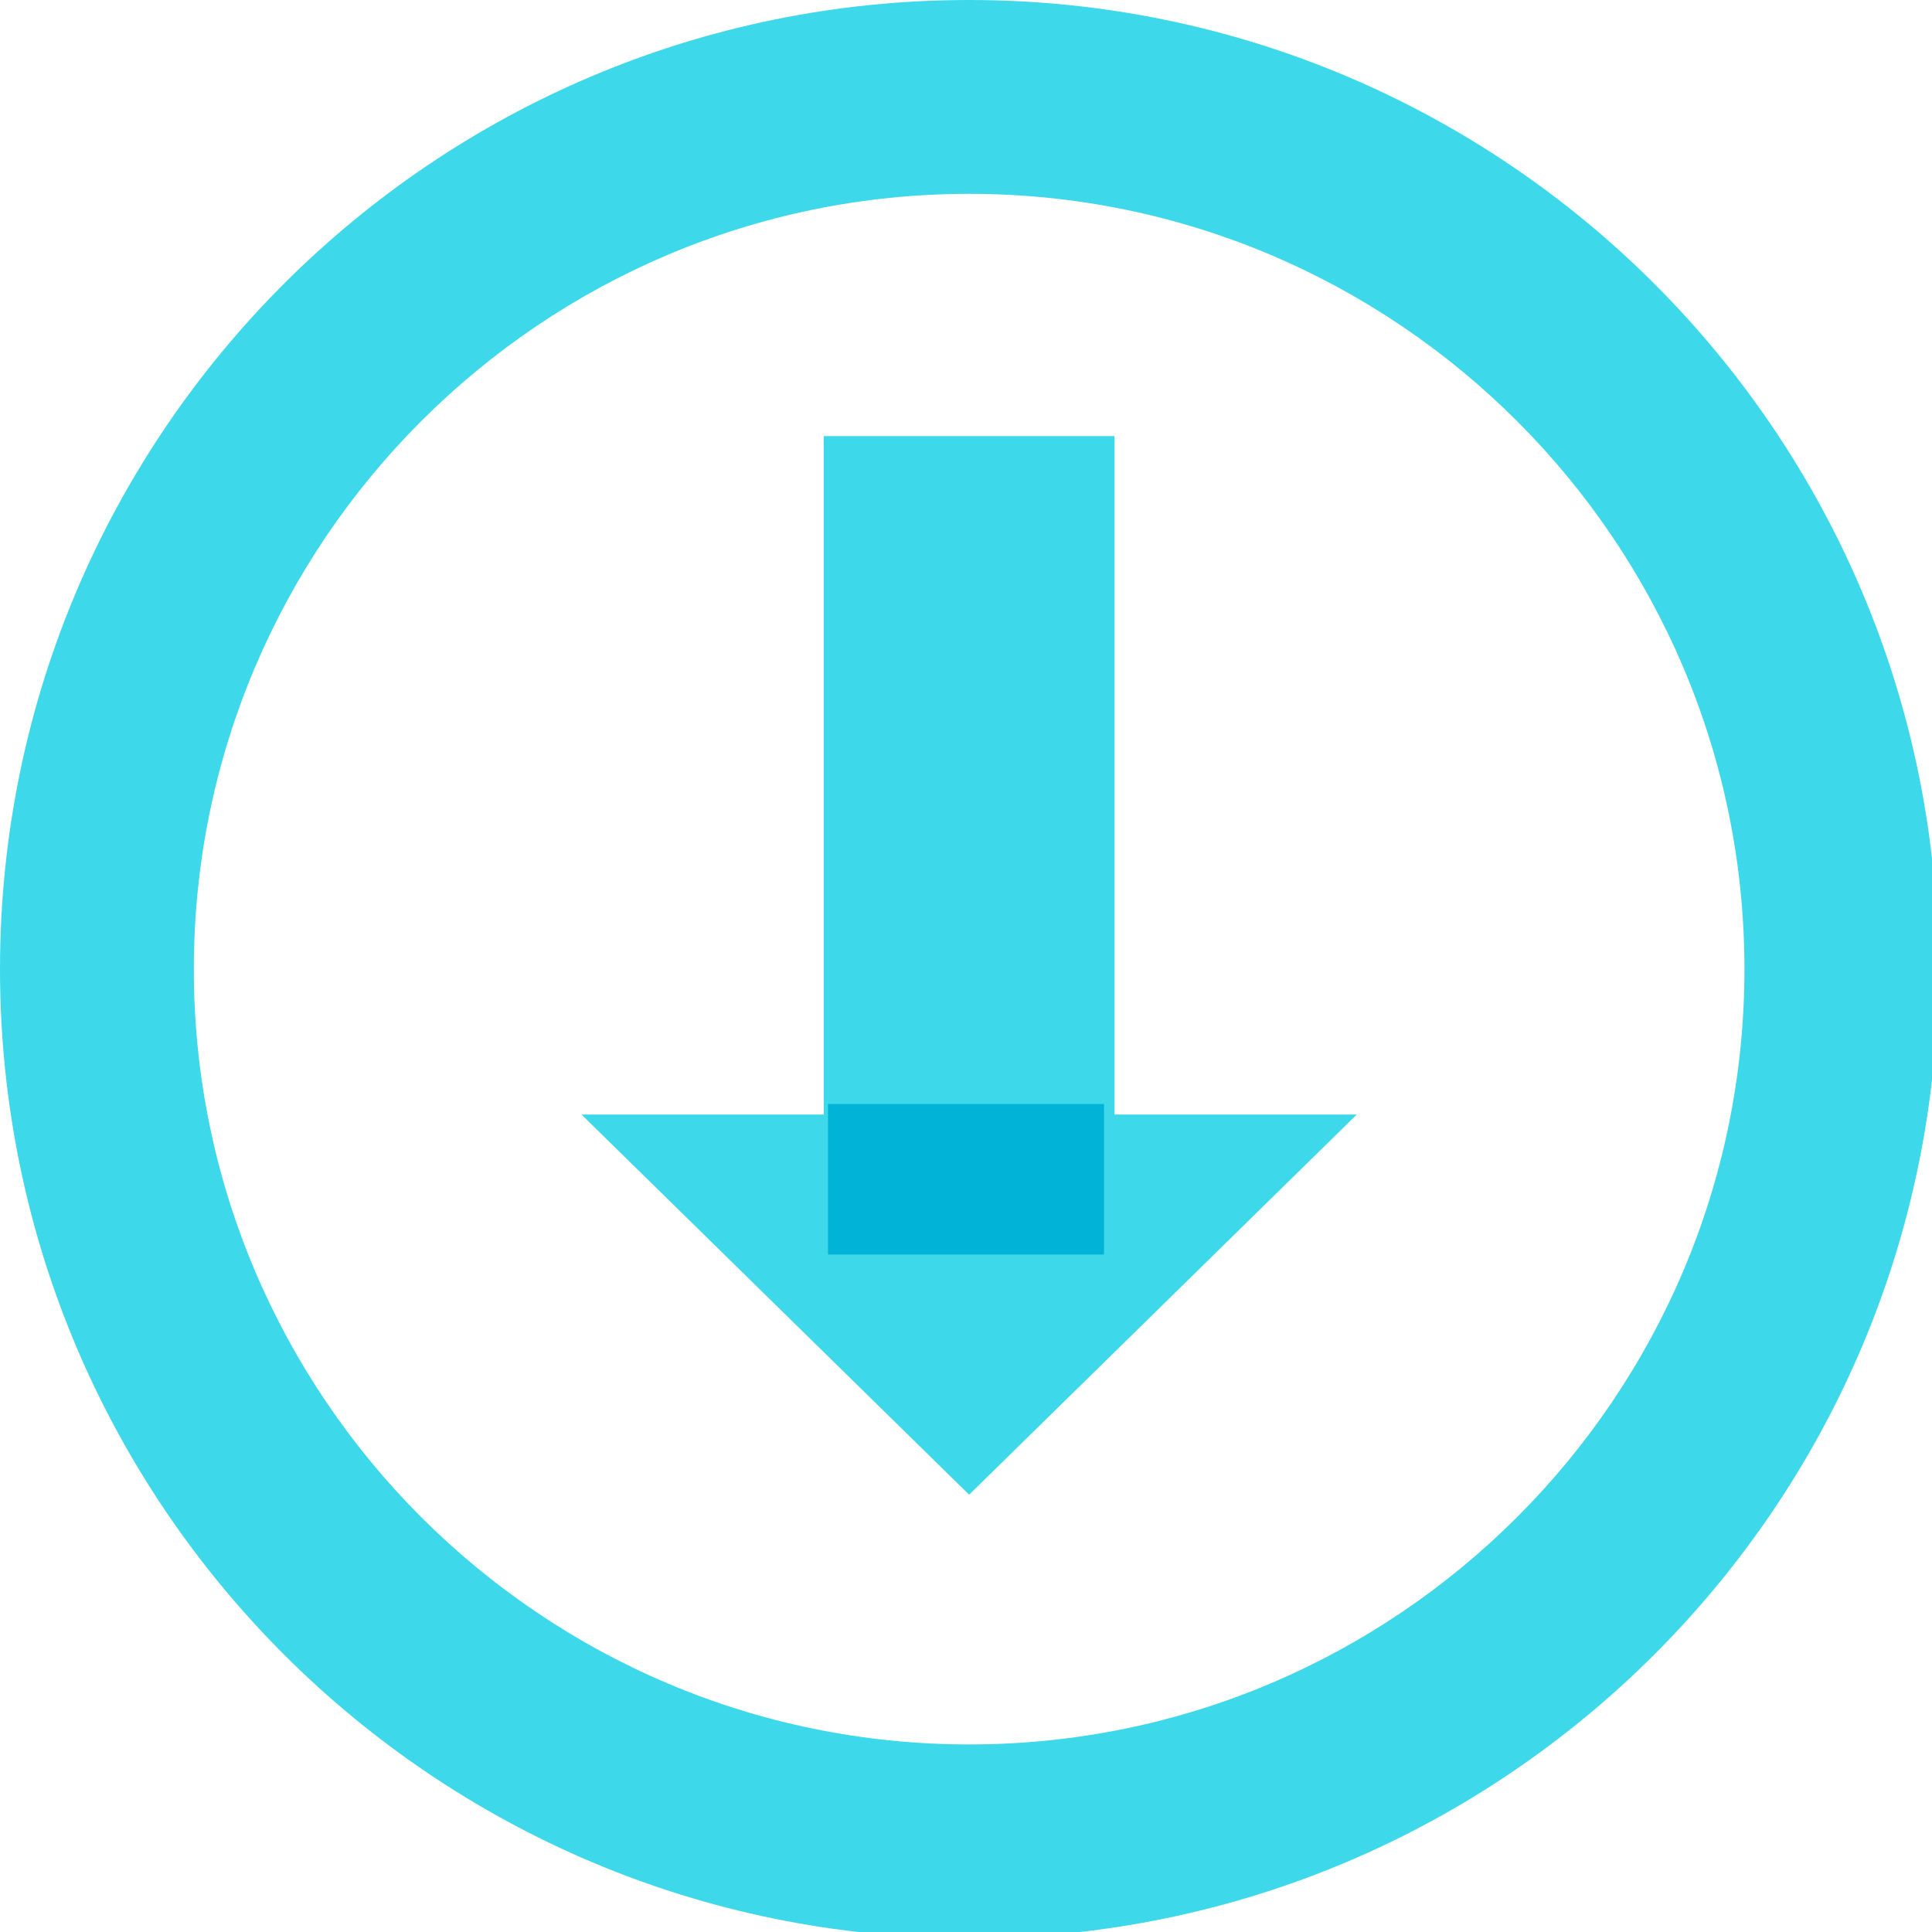 <svg xmlns="http://www.w3.org/2000/svg" xmlns:xlink="http://www.w3.org/1999/xlink" fill="none" version="1.1" width="77" height="77" viewBox="0 0 77 77"><defs><clipPath id="master_svg0_0_3758"><g><rect x="0" y="0" width="77" height="77" rx="0" fill="#FFFFFF" fill-opacity="1"/></g></clipPath></defs><g style="mix-blend-mode:passthrough"><g style="mix-blend-mode:passthrough" clipPath="url(#master_svg0_0_3758)"><g><path d="M7.725,38.625C7.725,21.587,21.587,7.725,38.625,7.725C55.663,7.725,69.525,21.587,69.525,38.625C69.525,55.663,55.663,69.525,38.625,69.525C21.587,69.525,7.725,55.663,7.725,38.625ZM0,38.625C0,59.958,17.294,77.25,38.625,77.25C59.956,77.25,77.25,59.958,77.25,38.625C77.25,17.292,59.956,0,38.625,0C17.294,0,0,17.292,0,38.625Z" fill="#3DD9EB" fill-opacity="1"/></g><g><path d="M38.625,59.571C38.625,59.571,54.075,44.419,54.075,44.419C54.075,44.419,44.419,44.419,44.419,44.419C44.419,44.419,44.419,17.381,44.419,17.381C44.419,17.381,32.831,17.381,32.831,17.381C32.831,17.381,32.831,44.419,32.831,44.419C32.831,44.419,23.175,44.419,23.175,44.419C23.175,44.419,38.625,59.571,38.625,59.571C38.625,59.571,38.625,59.571,38.625,59.571Z" fill="#3DD9EB" fill-opacity="1"/></g><g><rect x="33" y="44" width="11" height="6" rx="0" fill="#00B3D7" fill-opacity="1"/></g></g></g></svg>